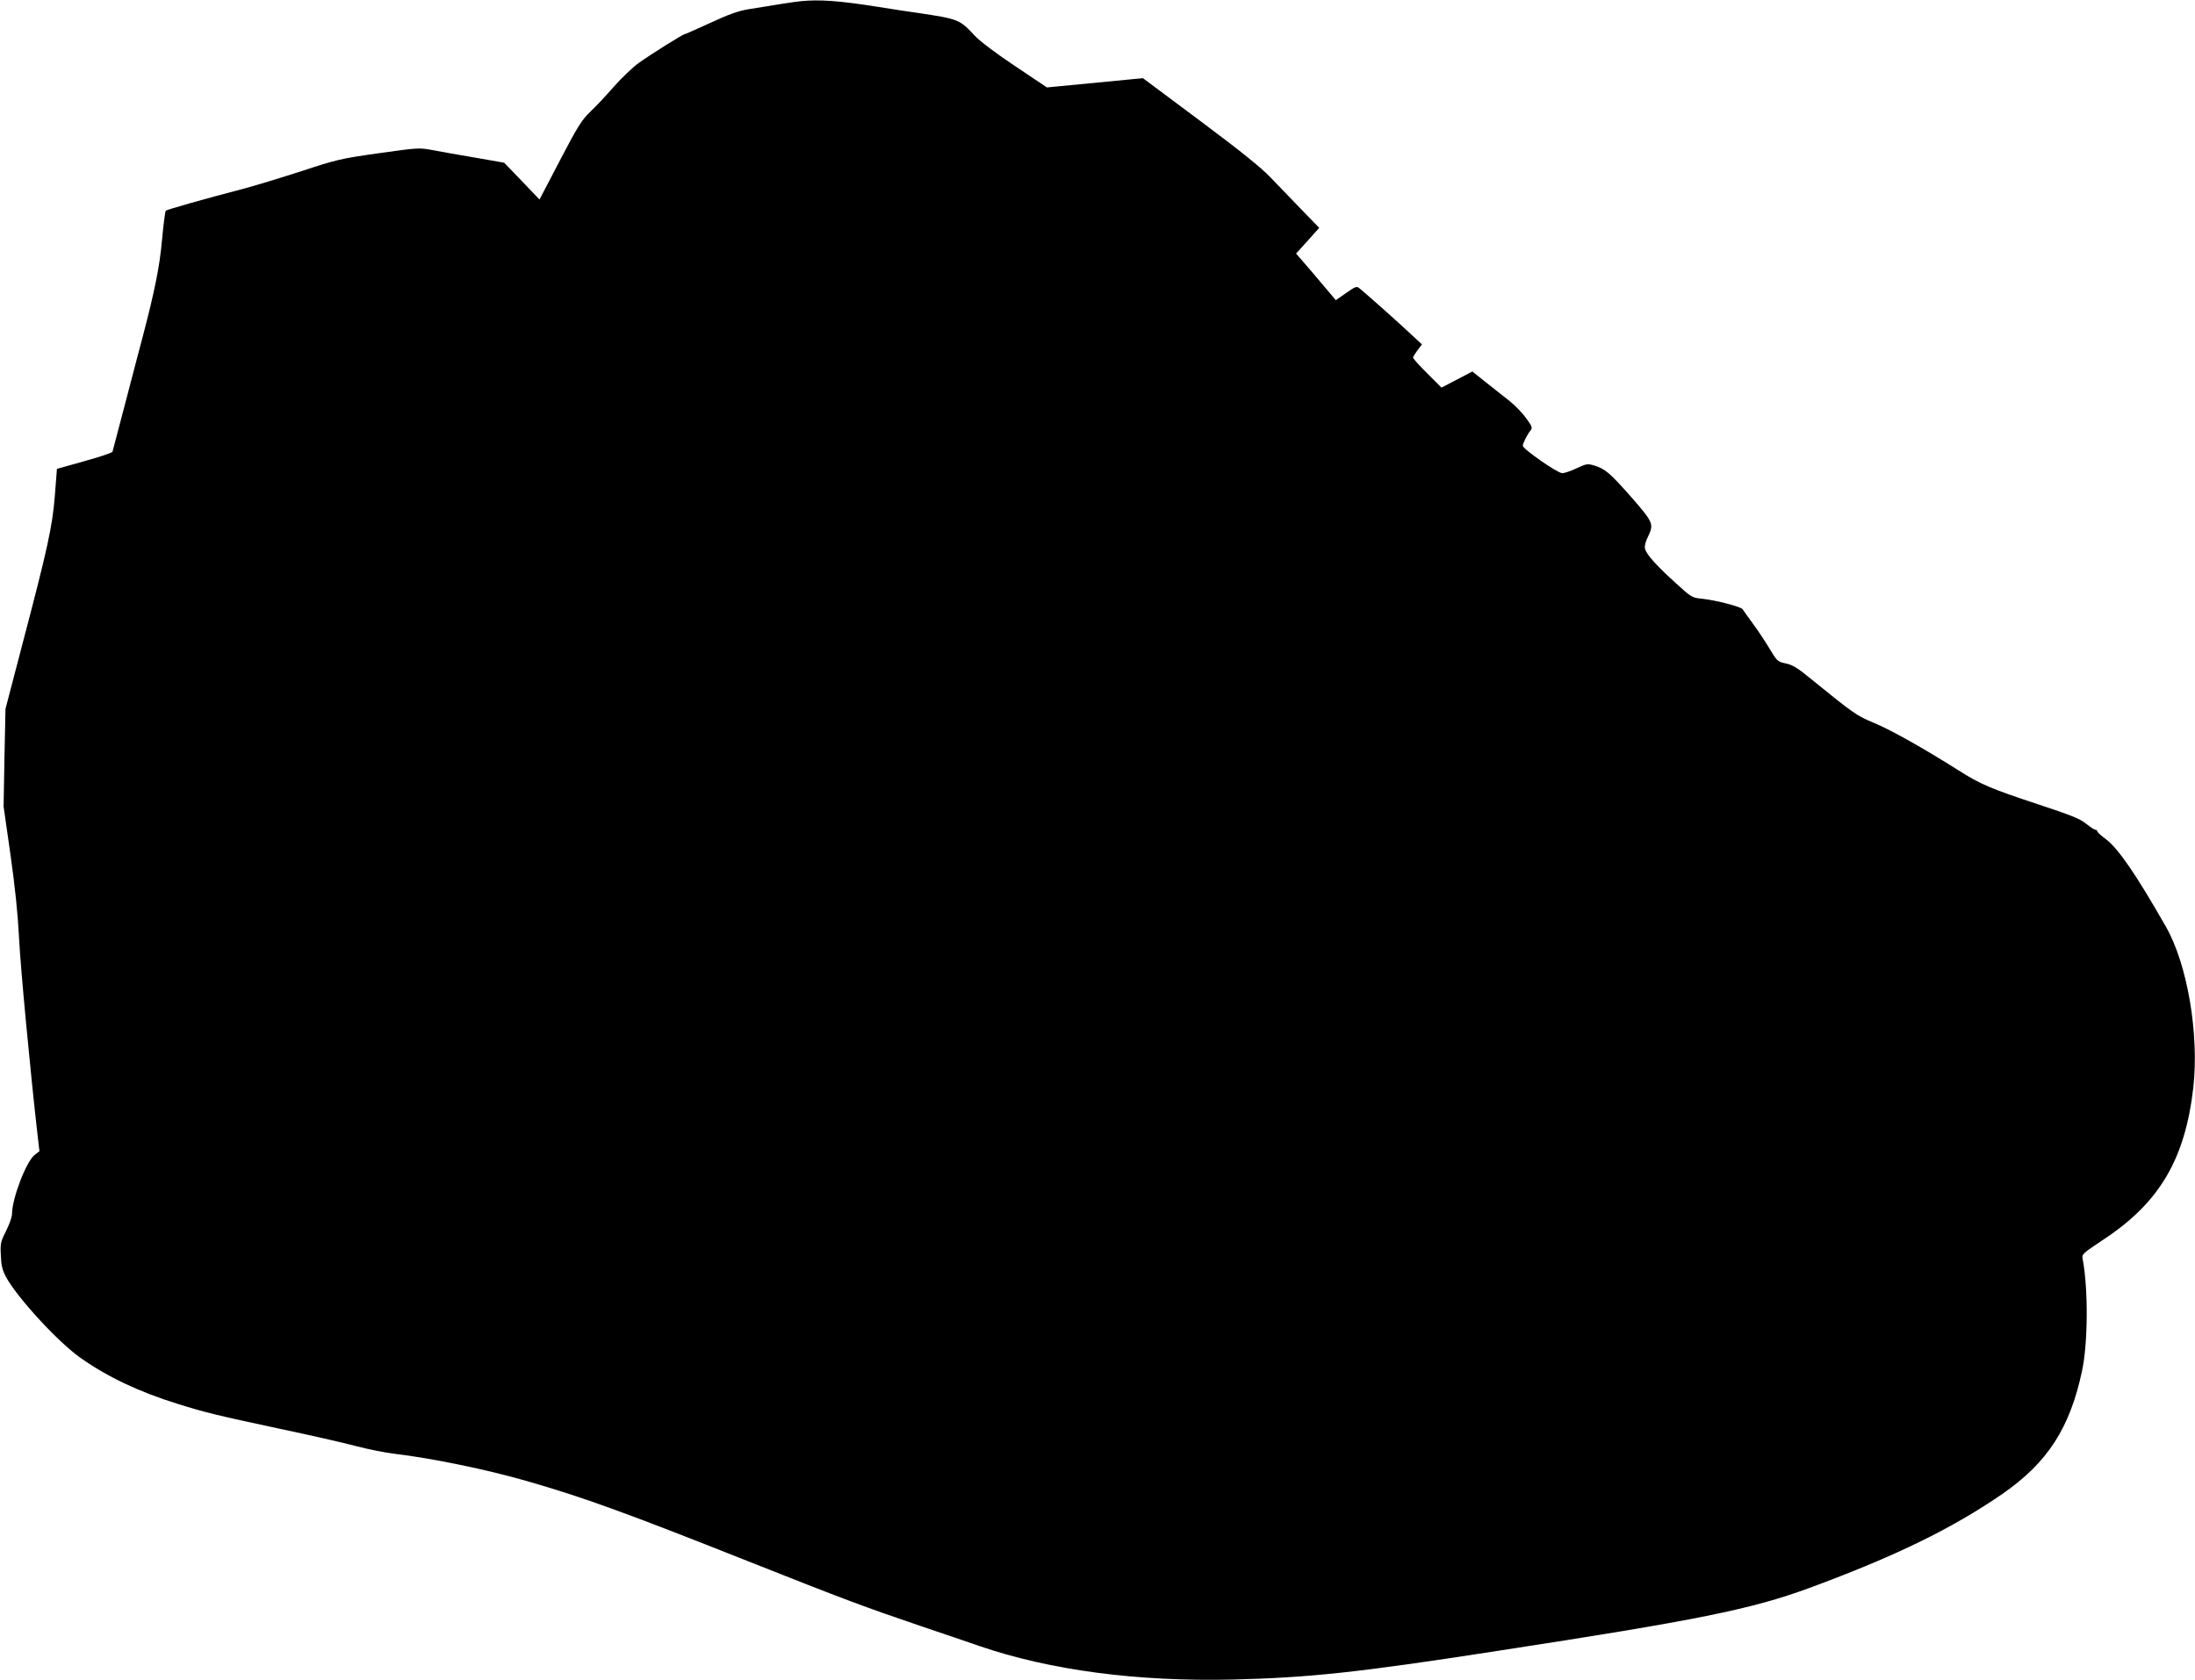 <?xml version="1.0" standalone="no"?>
<!DOCTYPE svg PUBLIC "-//W3C//DTD SVG 20010904//EN"
 "http://www.w3.org/TR/2001/REC-SVG-20010904/DTD/svg10.dtd">
<svg version="1.0" xmlns="http://www.w3.org/2000/svg"
 width="1280pt" height="980pt" viewBox="0 0 1280 980"
 preserveAspectRatio="xMidYMid meet">
<g transform="translate(0,980) scale(0.1,-0.1)"
fill="#000000" stroke="none">
<path d="M4670 9793 c-36 -3 -167 -24 -306 -47 -60 -10 -118 -31 -223 -80 -79
-36 -146 -66 -150 -66 -9 0 -193 -115 -266 -167 -33 -24 -98 -85 -144 -137
-45 -52 -108 -119 -140 -149 -49 -47 -73 -86 -176 -283 l-119 -228 -103 108
-103 107 -172 30 c-95 16 -207 36 -249 44 -74 14 -86 13 -312 -19 -221 -31
-247 -38 -448 -104 -118 -38 -277 -87 -354 -107 -212 -55 -429 -117 -438 -124
-4 -4 -14 -80 -22 -169 -14 -157 -42 -296 -113 -567 -16 -60 -62 -234 -101
-385 -40 -151 -74 -280 -75 -285 -2 -6 -76 -31 -164 -55 l-160 -45 -12 -155
c-14 -181 -44 -315 -190 -870 l-98 -375 -6 -285 -5 -285 40 -280 c27 -190 43
-346 50 -485 8 -168 65 -773 109 -1160 l10 -85 -28 -22 c-49 -38 -132 -254
-132 -345 0 -16 -15 -59 -34 -97 -32 -63 -35 -74 -31 -144 2 -59 9 -86 30
-126 67 -122 305 -381 435 -472 157 -111 341 -198 566 -268 167 -52 226 -66
599 -146 171 -36 369 -81 440 -100 72 -19 173 -39 225 -45 219 -26 540 -92
775 -160 330 -95 575 -184 1290 -468 570 -226 672 -264 1010 -379 121 -41 272
-92 335 -114 413 -142 923 -209 1480 -196 447 11 736 42 1542 167 1166 179
1481 243 1816 366 505 186 838 349 1132 552 260 181 390 381 461 714 35 161
37 479 4 654 -6 28 -1 32 122 114 326 215 475 468 523 885 35 312 -34 720
-160 940 -174 305 -279 458 -351 511 -27 20 -49 40 -49 45 0 5 -5 9 -11 9 -6
0 -30 16 -54 35 -35 29 -88 50 -282 114 -275 91 -334 116 -463 198 -201 127
-389 233 -489 275 -106 44 -121 55 -372 259 -75 62 -106 81 -145 89 -48 10
-51 13 -96 88 -25 42 -70 109 -98 147 -28 39 -55 75 -58 81 -9 15 -153 52
-232 61 -63 6 -65 7 -156 90 -112 101 -172 168 -181 201 -4 15 2 41 16 69 37
76 33 85 -97 234 -126 143 -153 165 -217 184 -36 11 -45 10 -100 -16 -33 -16
-71 -29 -85 -29 -28 0 -230 141 -230 160 0 14 29 71 46 90 11 14 8 24 -26 70
-21 30 -65 75 -96 100 -32 25 -94 74 -138 109 l-80 64 -90 -47 -90 -47 -83 83
c-46 45 -83 87 -83 92 0 5 12 24 26 43 l26 34 -84 78 c-69 64 -210 190 -280
249 -16 14 -24 11 -78 -27 l-60 -42 -28 33 c-15 18 -67 79 -115 136 l-89 103
68 75 67 75 -104 107 c-57 59 -138 143 -179 186 -53 56 -174 154 -410 330
l-335 250 -280 -27 -280 -27 -185 124 c-111 74 -205 145 -235 177 -89 96 -94
98 -335 134 -52 7 -156 23 -230 35 -227 36 -342 44 -450 33z"/>
</g>
</svg>
